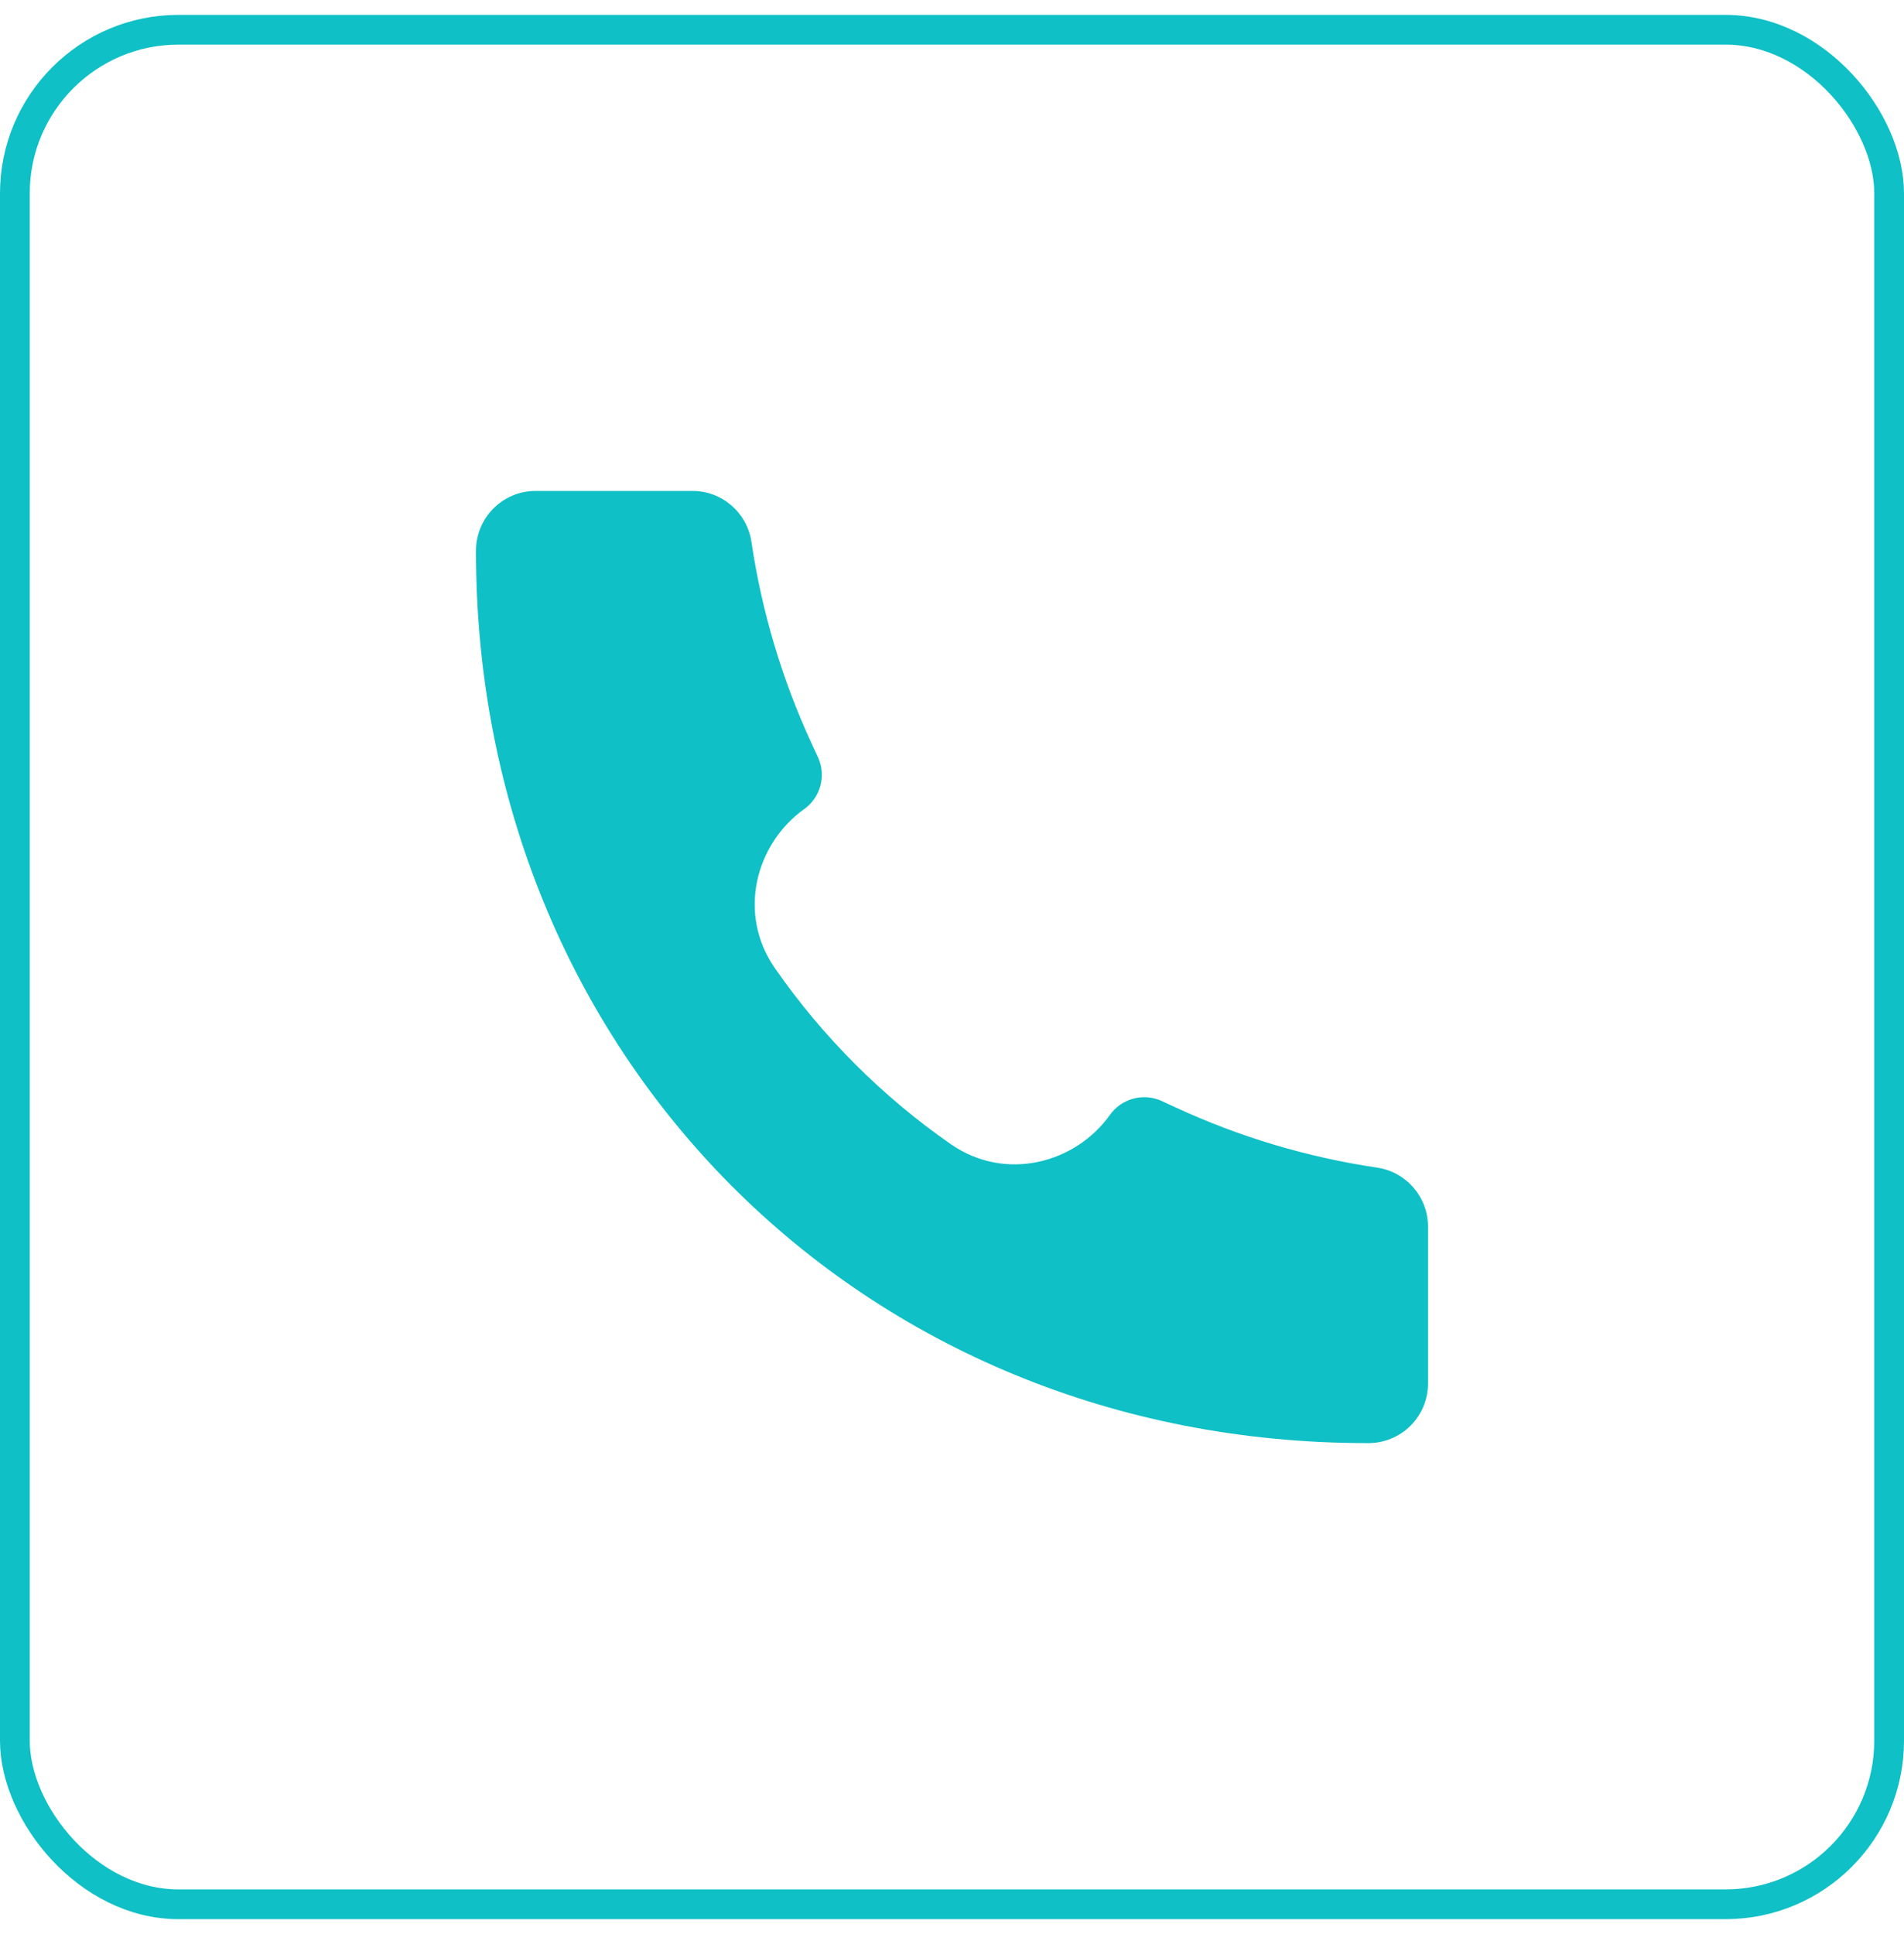 <svg width="64" height="65" viewBox="0 0 64 65" fill="none" xmlns="http://www.w3.org/2000/svg">
<path d="M45.994 48.5C28.932 48.524 15.982 35.42 16 18.506C16 17.4 16.896 16.5 18 16.5H23.28C24.27 16.5 25.112 17.228 25.258 18.208C25.606 20.558 26.29 22.846 27.288 25.002L27.494 25.446C27.632 25.745 27.662 26.082 27.578 26.401C27.494 26.719 27.302 26.998 27.034 27.19C25.398 28.358 24.774 30.708 26.048 32.54C27.646 34.84 29.66 36.856 31.96 38.454C33.794 39.726 36.144 39.102 37.31 37.468C37.502 37.2 37.781 37.006 38.1 36.922C38.419 36.838 38.757 36.867 39.056 37.006L39.498 37.21C41.654 38.21 43.942 38.894 46.292 39.242C47.272 39.388 48 40.23 48 41.222V46.5C48 46.763 47.948 47.023 47.848 47.266C47.747 47.509 47.599 47.729 47.413 47.915C47.228 48.101 47.007 48.248 46.764 48.348C46.521 48.449 46.261 48.5 45.998 48.5H45.994Z" fill="#0FC0C6"/>
<rect x="0.5" y="1" width="63" height="63" rx="5.5" stroke="#0FC0C6"/>
</svg>
